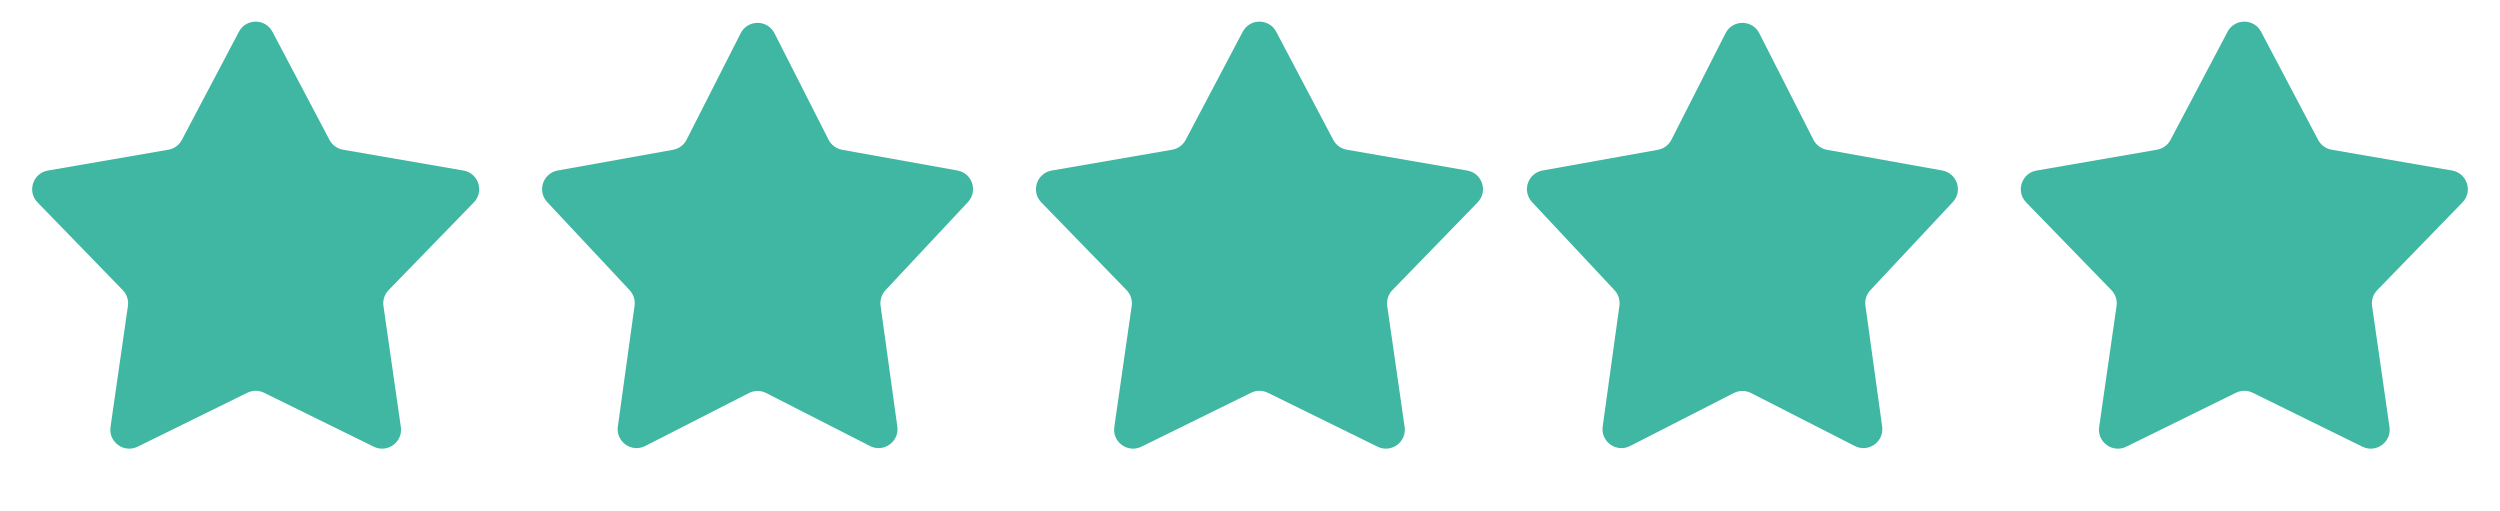 <svg width="132" height="27" viewBox="0 0 132 27" fill="none" xmlns="http://www.w3.org/2000/svg">
<path d="M12.616 1.676C12.991 0.965 14.009 0.965 14.384 1.676L17.397 7.386C17.541 7.66 17.805 7.852 18.111 7.905L24.472 9.005C25.264 9.142 25.579 10.111 25.018 10.687L20.519 15.317C20.303 15.539 20.202 15.849 20.246 16.156L21.165 22.546C21.28 23.341 20.456 23.94 19.734 23.585L13.941 20.737C13.663 20.6 13.337 20.6 13.059 20.737L7.266 23.585C6.544 23.94 5.72 23.341 5.835 22.546L6.754 16.156C6.798 15.849 6.697 15.539 6.481 15.317L1.982 10.687C1.421 10.111 1.736 9.142 2.528 9.005L8.889 7.905C9.195 7.852 9.459 7.66 9.603 7.386L12.616 1.676Z" fill="#3FB7A2"/>
<path d="M39.108 1.755C39.479 1.025 40.521 1.025 40.892 1.755L43.748 7.377C43.89 7.657 44.155 7.853 44.463 7.909L50.554 9.003C51.334 9.143 51.649 10.092 51.107 10.671L46.755 15.321C46.549 15.541 46.453 15.843 46.495 16.142L47.378 22.522C47.489 23.323 46.653 23.917 45.933 23.549L40.455 20.752C40.169 20.606 39.831 20.606 39.545 20.752L34.067 23.549C33.347 23.917 32.511 23.323 32.622 22.522L33.505 16.142C33.547 15.843 33.451 15.541 33.245 15.321L28.893 10.671C28.351 10.092 28.666 9.143 29.446 9.003L35.537 7.909C35.845 7.853 36.11 7.657 36.252 7.377L39.108 1.755Z" fill="#3FB7A2"/>
<path d="M65.616 1.676C65.991 0.965 67.009 0.965 67.384 1.676L70.397 7.386C70.541 7.66 70.805 7.852 71.111 7.905L77.472 9.005C78.264 9.142 78.579 10.111 78.018 10.687L73.519 15.317C73.303 15.539 73.202 15.849 73.246 16.156L74.165 22.546C74.28 23.341 73.456 23.94 72.734 23.585L66.941 20.737C66.663 20.6 66.337 20.6 66.059 20.737L60.266 23.585C59.544 23.94 58.72 23.341 58.835 22.546L59.754 16.156C59.798 15.849 59.697 15.539 59.481 15.317L54.982 10.687C54.421 10.111 54.736 9.142 55.528 9.005L61.889 7.905C62.195 7.852 62.459 7.66 62.603 7.386L65.616 1.676Z" fill="#3FB7A2"/>
<path d="M91.109 1.755C91.479 1.025 92.521 1.025 92.891 1.755L95.748 7.377C95.89 7.657 96.155 7.853 96.463 7.909L102.554 9.003C103.334 9.143 103.649 10.092 103.107 10.671L98.755 15.321C98.549 15.541 98.453 15.843 98.495 16.142L99.378 22.522C99.489 23.323 98.653 23.917 97.933 23.549L92.455 20.752C92.169 20.606 91.831 20.606 91.545 20.752L86.067 23.549C85.347 23.917 84.511 23.323 84.622 22.522L85.505 16.142C85.547 15.843 85.451 15.541 85.245 15.321L80.893 10.671C80.351 10.092 80.666 9.143 81.446 9.003L87.537 7.909C87.845 7.853 88.11 7.657 88.252 7.377L91.109 1.755Z" fill="#3FB7A2"/>
<path d="M117.616 1.676C117.991 0.965 119.009 0.965 119.384 1.676L122.397 7.386C122.541 7.66 122.805 7.852 123.111 7.905L129.472 9.005C130.264 9.142 130.579 10.111 130.018 10.687L125.519 15.317C125.303 15.539 125.202 15.849 125.246 16.156L126.165 22.546C126.28 23.341 125.456 23.94 124.734 23.585L118.941 20.737C118.663 20.6 118.337 20.6 118.059 20.737L112.266 23.585C111.544 23.94 110.72 23.341 110.835 22.546L111.754 16.156C111.798 15.849 111.697 15.539 111.481 15.317L106.982 10.687C106.421 10.111 106.736 9.142 107.528 9.005L113.889 7.905C114.195 7.852 114.459 7.66 114.603 7.386L117.616 1.676Z" fill="#3FB7A2"/>
</svg>
